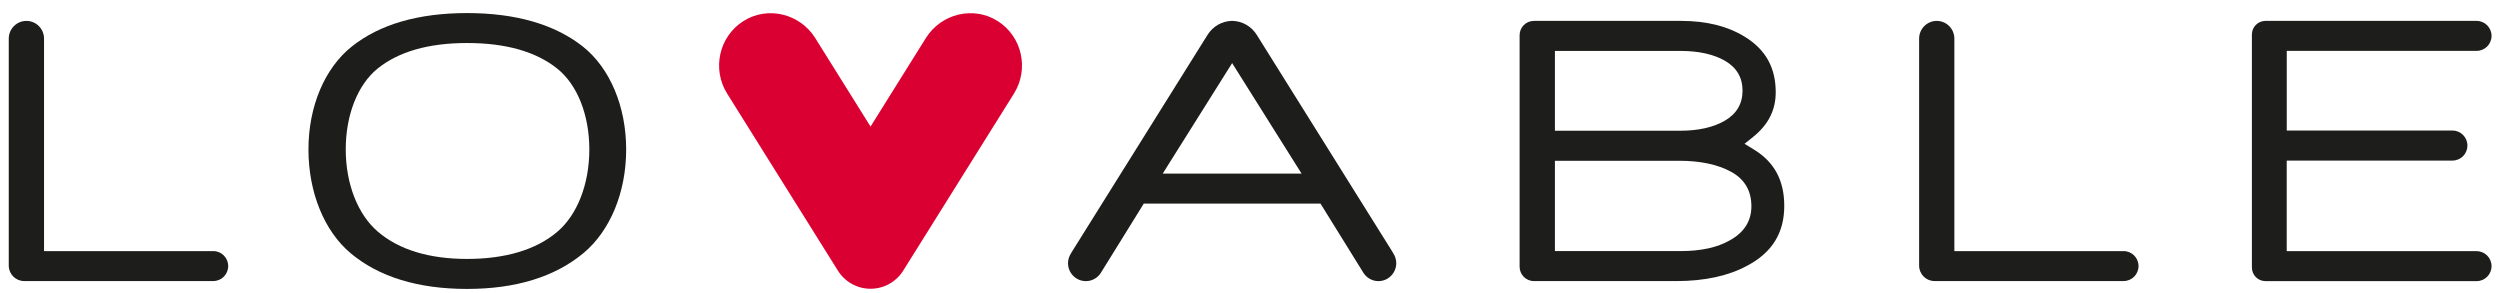 <svg xmlns="http://www.w3.org/2000/svg" fill="none" viewBox="0 0 145 17" height="17" width="145">
<g clip-path="url(#clip0_6508_134308)">
<path fill="#1D1D1B" d="M27.091 16.758C24.253 16.758 21.984 16.063 20.345 14.693C18.806 13.408 17.89 11.158 17.89 8.667C17.89 6.176 18.83 3.949 20.405 2.698C22.019 1.41 24.269 0.758 27.091 0.758C29.913 0.758 32.171 1.412 33.804 2.698C35.378 3.947 36.318 6.178 36.318 8.667C36.318 11.156 35.391 13.391 33.837 14.683C32.182 16.059 29.913 16.758 27.091 16.758ZM27.091 2.495C24.859 2.495 23.111 2.995 21.895 3.982C20.741 4.921 20.053 6.672 20.053 8.667C20.053 10.662 20.751 12.442 21.918 13.439C23.148 14.488 24.89 15.018 27.093 15.018C29.296 15.018 31.087 14.492 32.316 13.451C33.486 12.461 34.181 10.674 34.181 8.667C34.181 6.66 33.482 4.904 32.312 3.973C31.085 2.993 29.329 2.495 27.093 2.495"></path>
<path fill="#1D1D1B" d="M88.967 16.303C88.51 16.303 88.137 15.928 88.137 15.469V2.042C88.137 1.585 88.508 1.212 88.961 1.212H97.514C98.988 1.212 100.237 1.529 101.228 2.151C102.415 2.889 102.992 3.935 102.992 5.351C102.992 6.385 102.564 7.23 101.688 7.935L101.183 8.341L101.735 8.679C102.914 9.399 103.487 10.467 103.487 11.942C103.487 13.506 102.788 14.64 101.346 15.407C100.251 16.002 98.864 16.303 97.222 16.303H88.967ZM90.185 14.562H97.49C98.658 14.562 99.614 14.353 100.334 13.937C101.16 13.482 101.581 12.817 101.581 11.964C101.581 11.066 101.187 10.392 100.41 9.967C99.633 9.541 98.621 9.325 97.401 9.325H90.185V14.562ZM90.185 7.582H97.446C98.501 7.582 99.369 7.388 100.031 7.006C100.717 6.61 101.067 6.022 101.067 5.259C101.067 4.496 100.723 3.912 100.043 3.522C99.382 3.145 98.518 2.954 97.469 2.954H90.185V7.582Z"></path>
<path fill="#1D1D1B" d="M12.371 14.564H2.567C2.559 14.564 2.554 14.558 2.554 14.552V2.239C2.554 1.671 2.095 1.212 1.532 1.212C0.969 1.212 0.508 1.673 0.508 2.239V15.405C0.508 15.901 0.908 16.301 1.402 16.301H12.371C12.849 16.301 13.235 15.912 13.235 15.432C13.235 14.952 12.849 14.564 12.371 14.564Z"></path>
<path fill="#1D1D1B" d="M123.168 14.564H113.364C113.357 14.564 113.353 14.558 113.353 14.552V2.239C113.353 1.671 112.894 1.212 112.331 1.212C111.768 1.212 111.309 1.673 111.309 2.239V15.405C111.309 15.901 111.709 16.301 112.201 16.301H123.17C123.648 16.301 124.034 15.912 124.034 15.432C124.034 14.952 123.648 14.564 123.17 14.564"></path>
<path fill="#1D1D1B" d="M143.644 14.566H132.63V9.313H142.245C142.723 9.313 143.11 8.925 143.11 8.442C143.11 7.96 142.723 7.572 142.245 7.572H132.632V2.95H143.646C144.124 2.95 144.51 2.559 144.51 2.081C144.51 1.603 144.124 1.212 143.646 1.212H131.395C130.961 1.212 130.61 1.566 130.61 2.001V15.516C130.61 15.951 130.961 16.305 131.395 16.305H143.646C144.124 16.305 144.51 15.916 144.51 15.436C144.51 14.956 144.124 14.568 143.646 14.568"></path>
<path fill="#1D1D1B" d="M80.785 14.653L80.789 14.65L72.893 2.023C72.58 1.523 72.05 1.222 71.465 1.209C70.88 1.222 70.348 1.523 70.037 2.023L62.141 14.65L62.145 14.653C62.021 14.825 61.945 15.034 61.945 15.264C61.945 15.838 62.409 16.305 62.98 16.305C63.344 16.305 63.66 16.117 63.845 15.832L66.339 11.809H76.589L79.084 15.832C79.268 16.116 79.587 16.305 79.948 16.305C80.519 16.305 80.983 15.838 80.983 15.264C80.983 15.036 80.907 14.825 80.783 14.653M71.463 3.658L75.492 10.07H67.436L71.465 3.658H71.463Z"></path>
<path fill="#DB0032" d="M57.876 1.228C56.463 0.328 54.589 0.787 53.701 2.206C52.815 3.627 50.492 7.34 50.492 7.34C50.492 7.34 48.171 3.627 47.283 2.206C46.395 0.789 44.521 0.328 43.109 1.228C41.699 2.128 41.287 4.013 42.176 5.431C42.771 6.383 46.314 12.046 48.579 15.666C48.971 16.317 49.682 16.748 50.492 16.748C51.302 16.748 52.013 16.315 52.406 15.666C54.67 12.044 58.214 6.381 58.808 5.431C59.696 4.012 59.286 2.128 57.876 1.228Z"></path>
</g>
<defs>
<clipPath id="clip0_6508_134308">
<rect transform="translate(0.508 0.758)" fill="white" height="16" width="144"></rect>
</clipPath>
</defs>
</svg>
